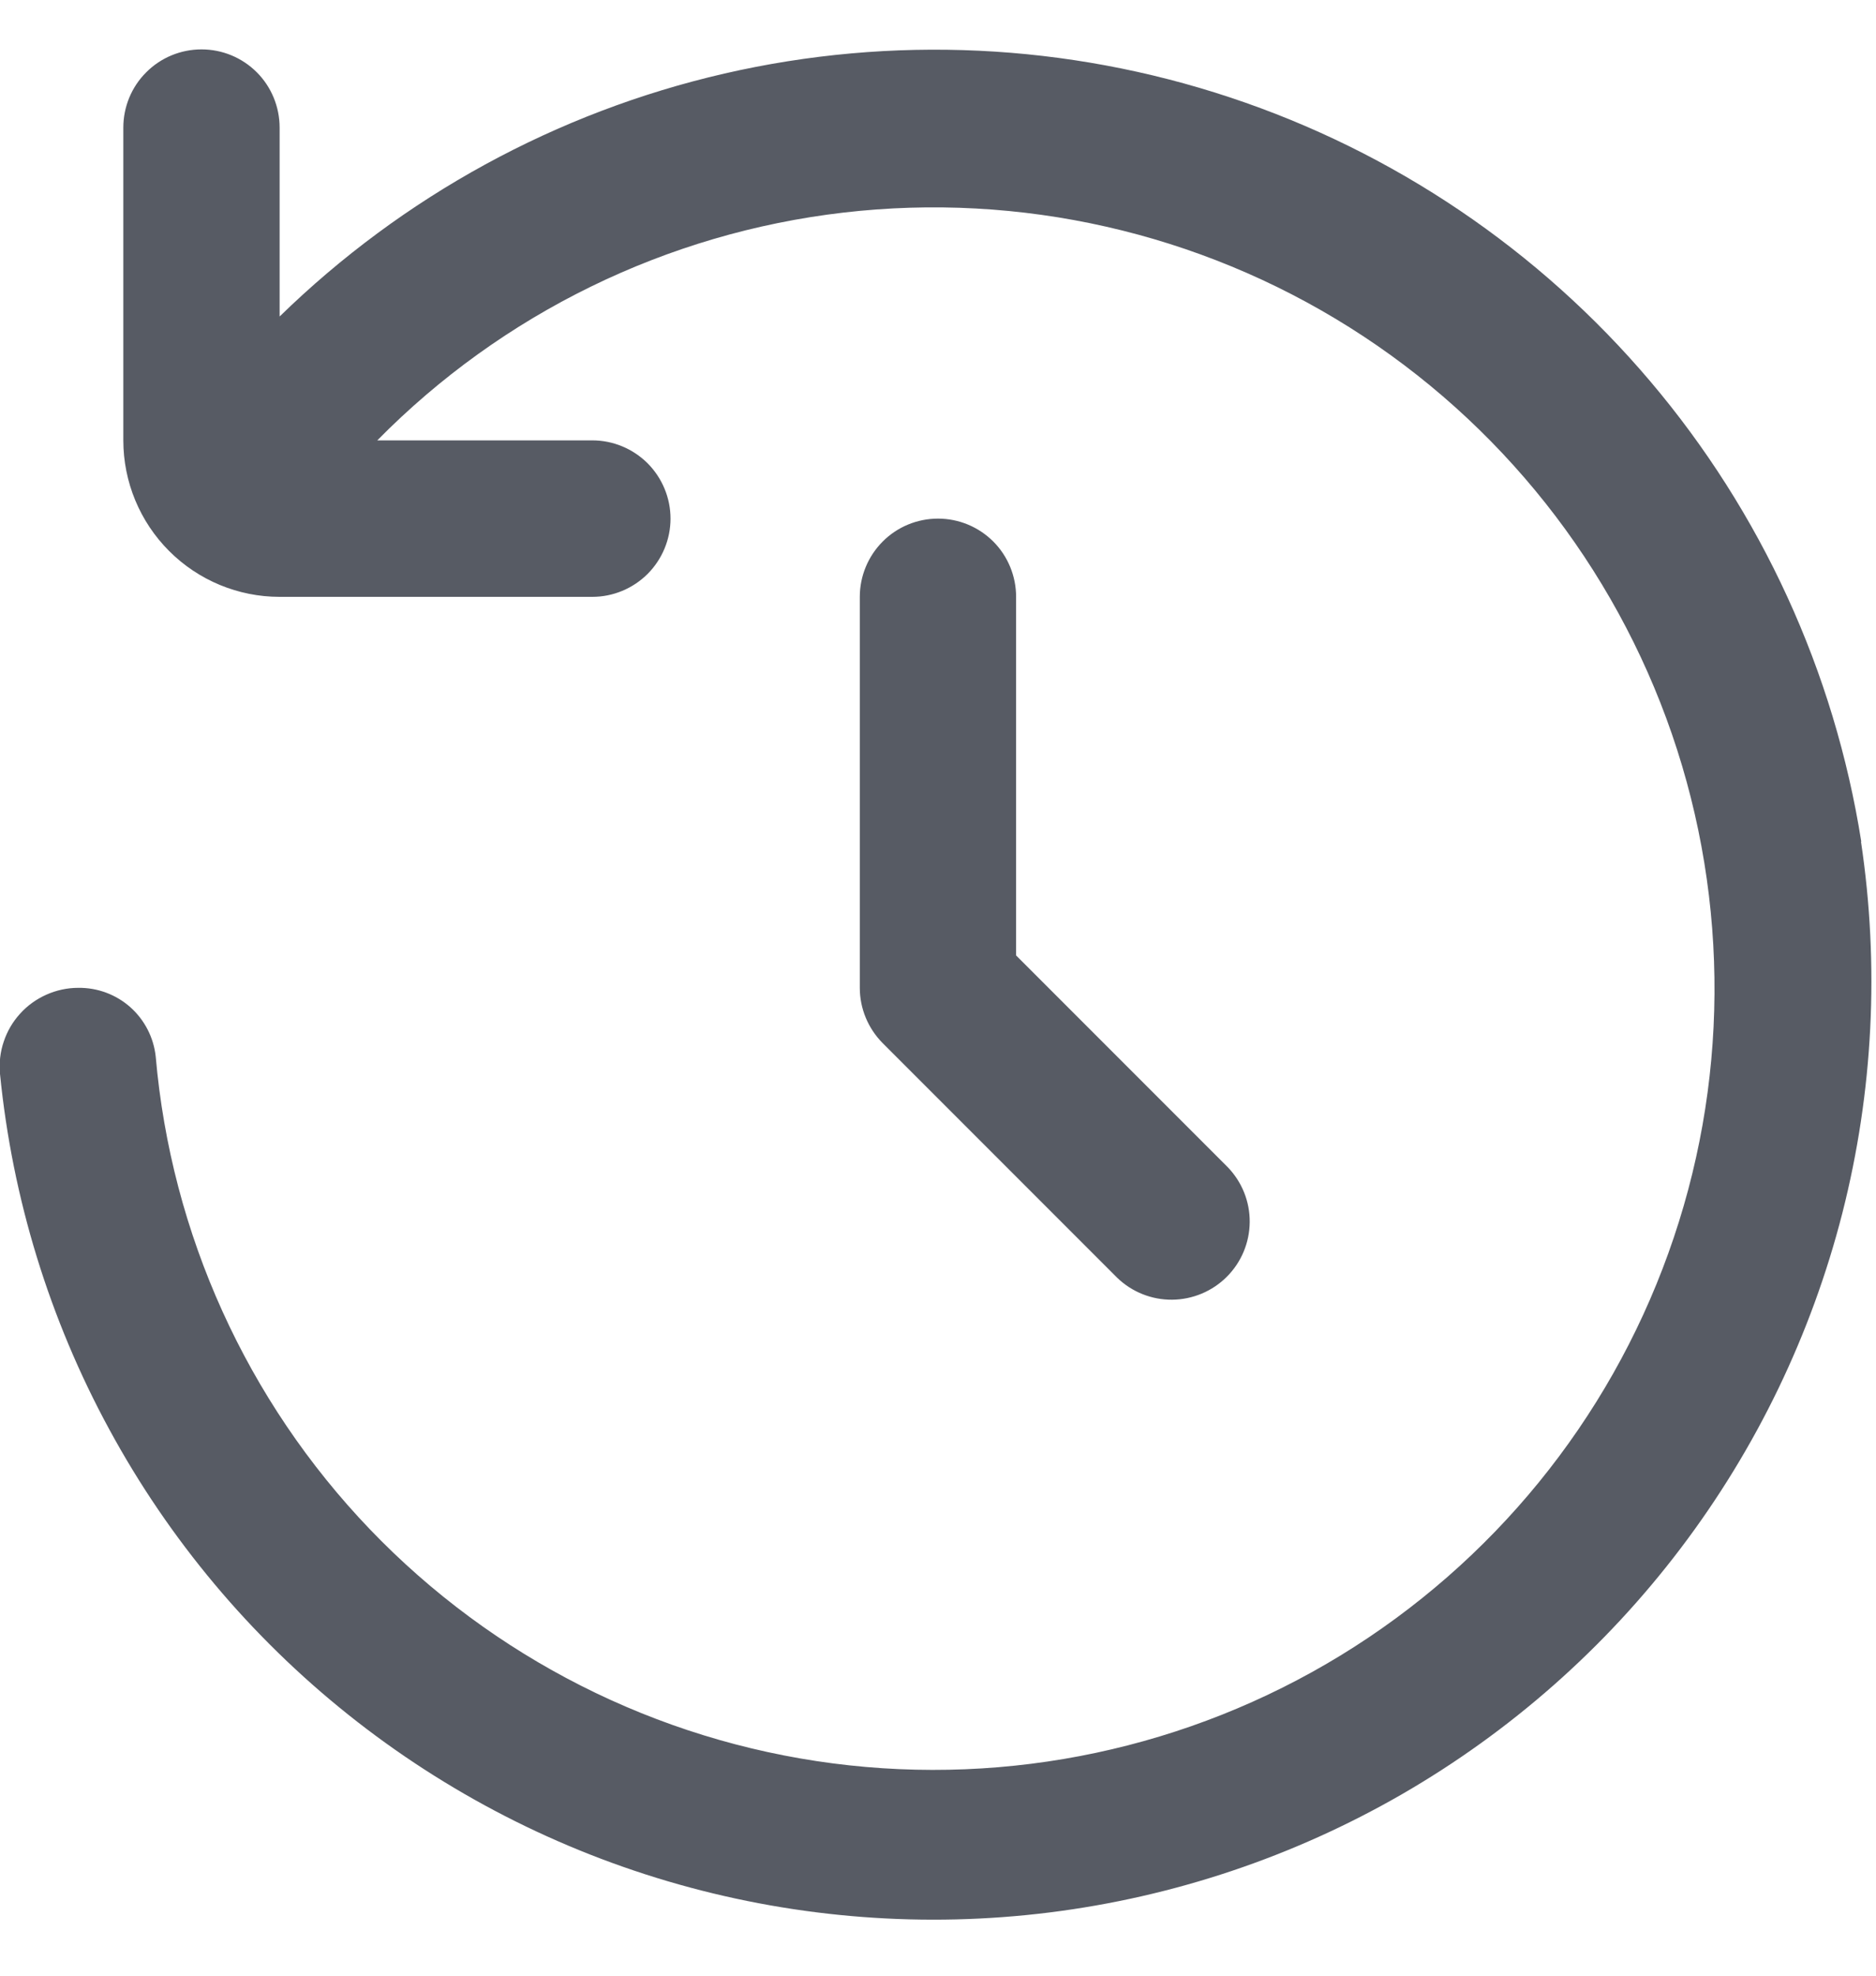 <svg width="19" height="20" viewBox="0 0 19 20" fill="none" xmlns="http://www.w3.org/2000/svg">
<g clip-path="url(#clip0_789_295)">
<path d="M9.5 5.25C9.29 5.25 9.088 5.333 8.94 5.482C8.792 5.63 8.708 5.832 8.708 6.042V10C8.708 10.21 8.792 10.411 8.94 10.56L11.315 12.935C11.464 13.079 11.664 13.159 11.872 13.157C12.079 13.155 12.278 13.072 12.425 12.925C12.572 12.778 12.655 12.58 12.657 12.372C12.659 12.165 12.579 11.965 12.434 11.815L10.291 9.672V6.042C10.291 5.832 10.208 5.63 10.06 5.482C9.911 5.333 9.71 5.25 9.5 5.25ZM18.851 8.521C18.579 6.8 17.839 5.187 16.712 3.858C15.585 2.529 14.114 1.536 12.46 0.987C10.806 0.438 9.034 0.354 7.335 0.745C5.637 1.136 4.08 1.987 2.832 3.204V1.292C2.832 1.082 2.749 0.88 2.601 0.732C2.452 0.583 2.251 0.5 2.041 0.5C1.831 0.5 1.629 0.583 1.481 0.732C1.332 0.88 1.249 1.082 1.249 1.292V4.458C1.249 4.878 1.416 5.281 1.713 5.578C2.01 5.875 2.412 6.042 2.832 6.042H5.999C6.209 6.042 6.41 5.958 6.559 5.81C6.707 5.661 6.791 5.46 6.791 5.25C6.791 5.04 6.707 4.839 6.559 4.69C6.41 4.542 6.209 4.458 5.999 4.458H3.821C5.086 3.174 6.752 2.36 8.543 2.152C10.334 1.944 12.142 2.354 13.668 3.314C15.194 4.274 16.346 5.727 16.933 7.431C17.52 9.136 17.508 10.99 16.897 12.686C16.287 14.382 15.115 15.819 13.576 16.759C12.038 17.698 10.224 18.083 8.436 17.851C6.649 17.619 4.994 16.782 3.746 15.481C2.499 14.18 1.733 12.491 1.577 10.695C1.556 10.502 1.464 10.324 1.319 10.195C1.174 10.067 0.986 9.997 0.791 10C0.681 10 0.571 10.024 0.47 10.069C0.369 10.114 0.278 10.179 0.204 10.261C0.129 10.343 0.073 10.439 0.038 10.544C0.002 10.649 -0.01 10.761 -0 10.871C0.125 12.132 0.501 13.356 1.107 14.47C1.712 15.584 2.534 16.565 3.525 17.356C4.516 18.147 5.654 18.732 6.874 19.076C8.094 19.42 9.371 19.517 10.629 19.36C11.887 19.203 13.101 18.796 14.199 18.163C15.297 17.529 16.257 16.683 17.023 15.672C17.789 14.662 18.345 13.509 18.659 12.281C18.972 11.053 19.036 9.774 18.848 8.52L18.851 8.521Z" fill="#575B64"/>
</g>
<defs>
<clipPath id="clip0_789_295">
<rect width="19" height="19" fill="white" transform="translate(0 0.5)"/>
</clipPath>
</defs>
</svg>
